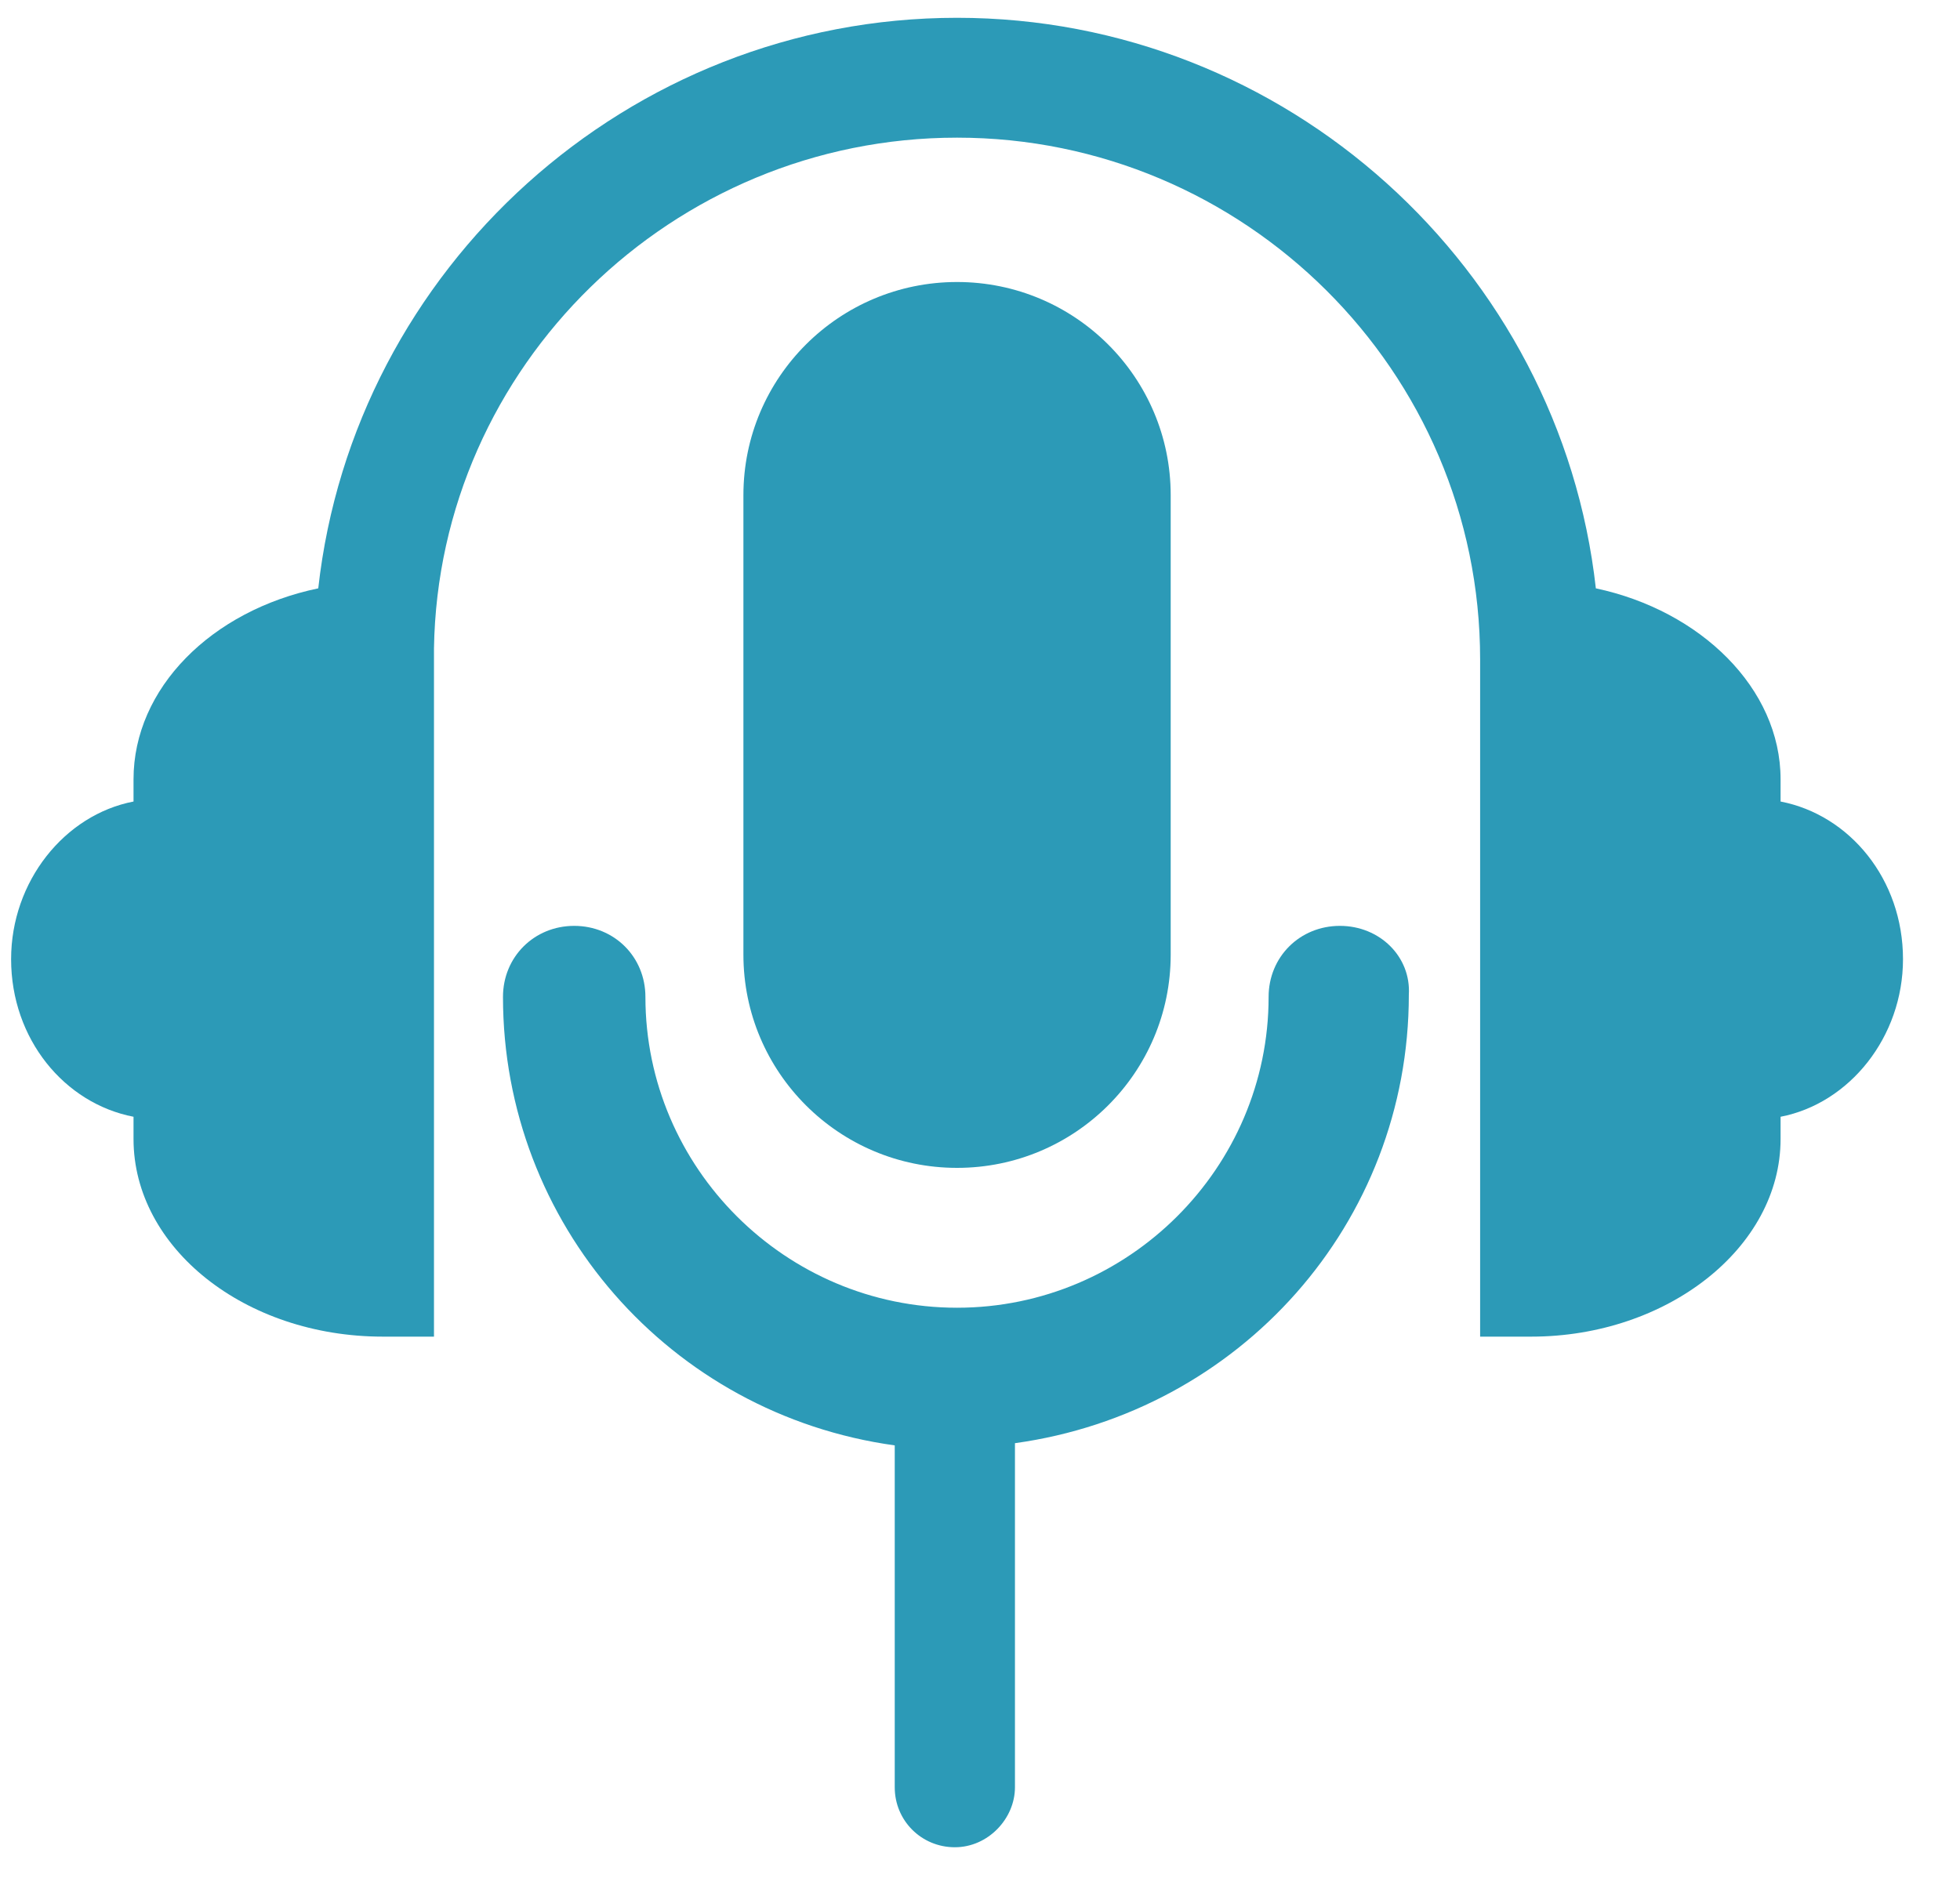 <?xml version="1.0" encoding="UTF-8"?>
<svg width="24px" height="23px" viewBox="0 0 24 23" version="1.1" xmlns="http://www.w3.org/2000/svg" xmlns:xlink="http://www.w3.org/1999/xlink">
    <!-- Generator: Sketch 63.1 (92452) - https://sketch.com -->
    <title>noun_podcast_2594345</title>
    <desc>Created with Sketch.</desc>
    <g id="Page-1" stroke="none" stroke-width="1" fill="none" fill-rule="evenodd">
        <g id="Group-10" transform="translate(0, -4)" fill="#2C9AB7" fill-rule="nonzero">
            <g id="noun_podcast_2594345" transform="translate(0, 4)">
                <path d="M21.803,9.817 L21.803,9.545 C21.803,8.43 20.822,7.478 19.541,7.206 C19.105,3.29 15.752,0.218 11.719,0.218 C7.685,0.218 4.333,3.29 3.897,7.206 C2.589,7.478 1.635,8.43 1.635,9.545 L1.635,9.817 C0.79,9.98 0.136,10.796 0.136,11.748 C0.136,12.727 0.79,13.515 1.635,13.678 L1.635,13.95 C1.635,15.283 2.998,16.371 4.688,16.371 L5.314,16.371 L5.314,7.941 C5.369,4.487 8.231,1.686 11.719,1.686 C15.235,1.686 18.124,4.541 18.124,8.077 L18.124,8.077 L18.124,16.371 L18.75,16.371 C20.413,16.371 21.803,15.283 21.803,13.95 L21.803,13.678 C22.648,13.515 23.302,12.699 23.302,11.748 C23.302,10.769 22.648,9.98 21.803,9.817 Z" id="Path"></path>
                <path d="M16.407,11.34 C15.916,11.34 15.534,11.72 15.534,12.21 C15.534,14.304 13.817,16.017 11.719,16.017 C9.62,16.017 7.903,14.304 7.903,12.21 C7.903,11.72 7.522,11.34 7.031,11.34 C6.541,11.34 6.159,11.72 6.159,12.21 C6.159,14.984 8.203,17.322 10.956,17.703 L10.956,21.891 C10.956,22.299 11.283,22.625 11.692,22.625 C12.101,22.625 12.428,22.272 12.428,21.891 L12.428,17.676 C15.18,17.295 17.251,14.984 17.251,12.183 C17.279,11.72 16.897,11.34 16.407,11.34 Z" id="Path"></path>
                <path d="M11.719,14.304 L11.719,14.304 C10.275,14.304 9.103,13.135 9.103,11.693 L9.103,6.064 C9.103,4.623 10.275,3.454 11.719,3.454 L11.719,3.454 C13.163,3.454 14.335,4.623 14.335,6.064 L14.335,11.693 C14.335,13.135 13.163,14.304 11.719,14.304 Z" id="Path"></path>
            </g>
        </g>
    </g>
</svg>